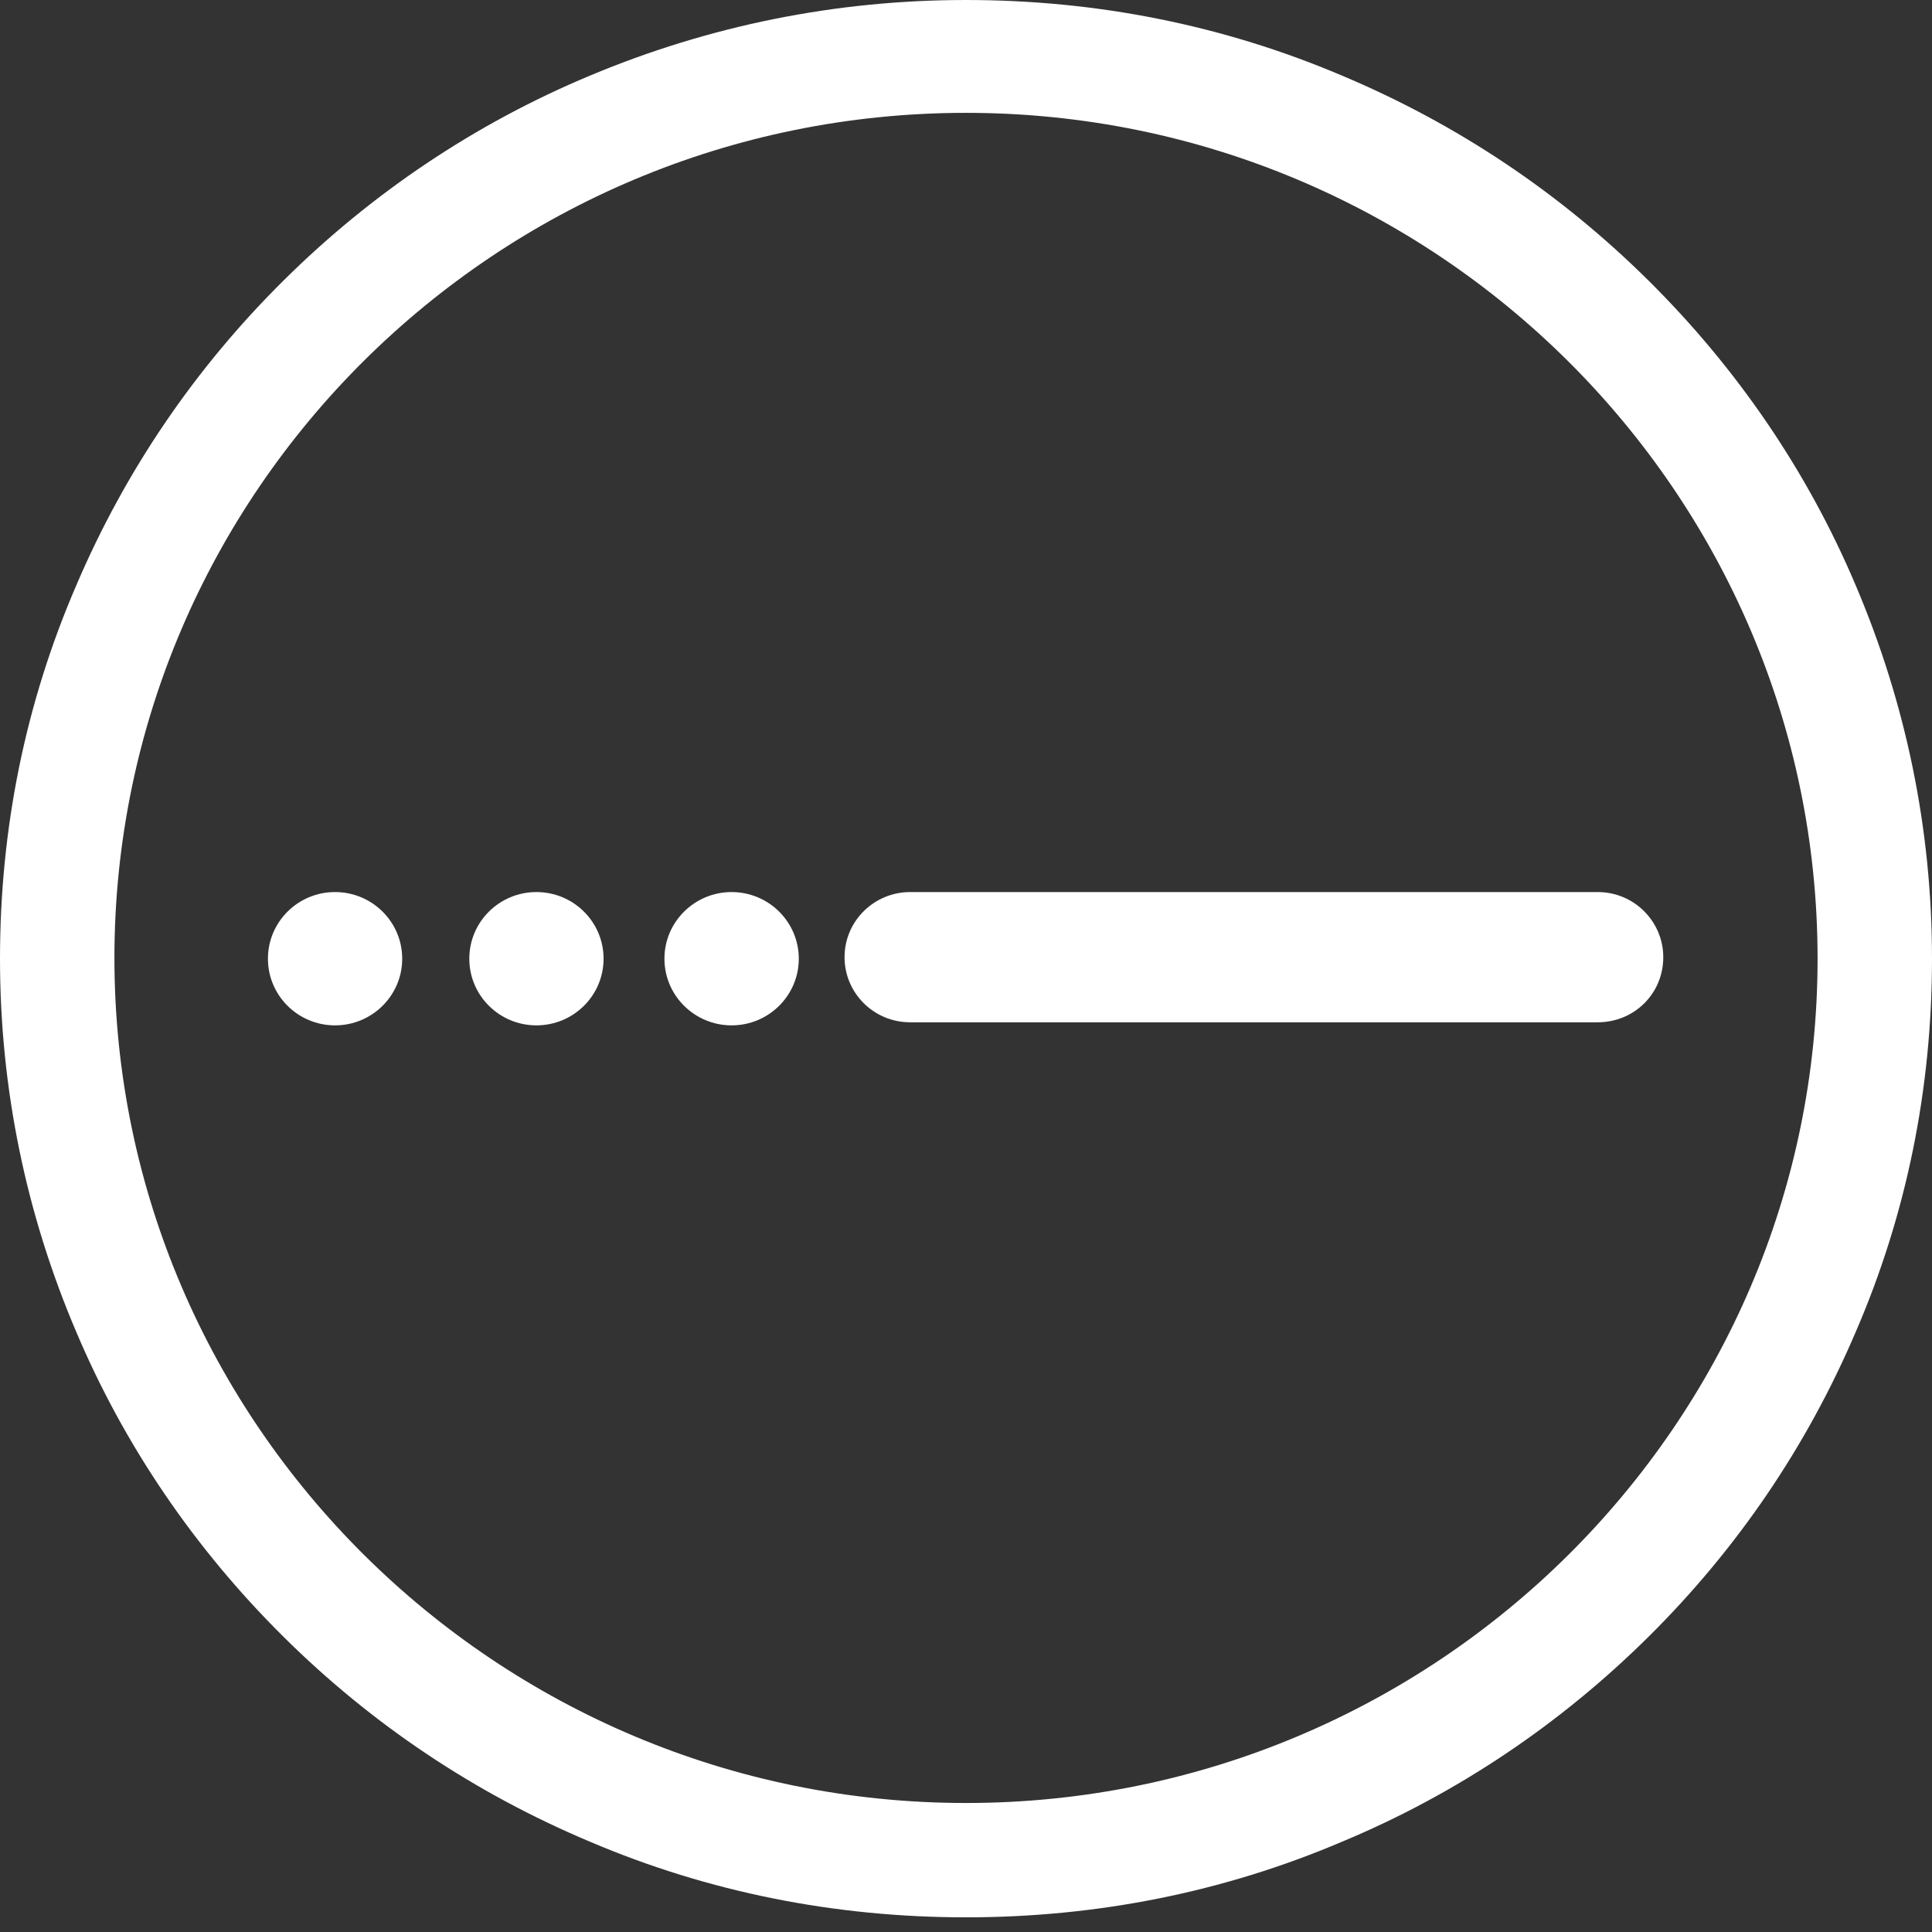 <svg width="22" height="22" viewBox="0 0 22 22" fill="none" xmlns="http://www.w3.org/2000/svg">
<rect x="0" y="0" width="22" height="22" fill="#333333" stroke="none"/>
<path d="M11 21.833C9.514 21.833 8.072 21.549 6.716 20.971C5.404 20.419 4.231 19.634 3.224 18.634C2.216 17.634 1.416 16.461 0.869 15.168C0.295 13.822 0 12.391 0 10.917C0 9.442 0.287 8.011 0.869 6.665C1.425 5.363 2.216 4.199 3.224 3.199C4.231 2.199 5.413 1.406 6.716 0.862C8.072 0.293 9.514 0 11 0C12.486 0 13.928 0.285 15.284 0.862C16.596 1.414 17.768 2.199 18.776 3.199C19.784 4.199 20.584 5.372 21.131 6.665C21.704 8.011 22 9.442 22 10.917C22 12.391 21.713 13.822 21.131 15.168C20.575 16.47 19.784 17.634 18.776 18.634C17.768 19.634 16.587 20.428 15.284 20.971C13.928 21.549 12.486 21.833 11 21.833ZM11 1.285C5.648 1.285 1.303 5.605 1.303 10.908C1.303 16.211 5.656 20.531 11 20.531C16.343 20.531 20.697 16.22 20.697 10.917C20.697 5.614 16.352 1.285 11 1.285Z" fill="white"/>
<path d="M18.193 11.641H10.364C9.947 11.641 9.617 11.305 9.617 10.9C9.617 10.486 9.956 10.158 10.364 10.158H18.193C18.61 10.158 18.94 10.495 18.94 10.9C18.94 11.314 18.61 11.641 18.193 11.641Z" fill="white"/>
<path d="M8.331 11.676C8.753 11.676 9.096 11.336 9.096 10.917C9.096 10.498 8.753 10.158 8.331 10.158C7.909 10.158 7.566 10.498 7.566 10.917C7.566 11.336 7.909 11.676 8.331 11.676Z" fill="white"/>
<path d="M6.108 11.676C6.531 11.676 6.873 11.336 6.873 10.917C6.873 10.498 6.531 10.158 6.108 10.158C5.686 10.158 5.344 10.498 5.344 10.917C5.344 11.336 5.686 11.676 6.108 11.676Z" fill="white"/>
<path d="M3.815 11.676C4.238 11.676 4.58 11.336 4.58 10.917C4.58 10.498 4.238 10.158 3.815 10.158C3.393 10.158 3.051 10.498 3.051 10.917C3.051 11.336 3.393 11.676 3.815 11.676Z" fill="white"/>
</svg>
